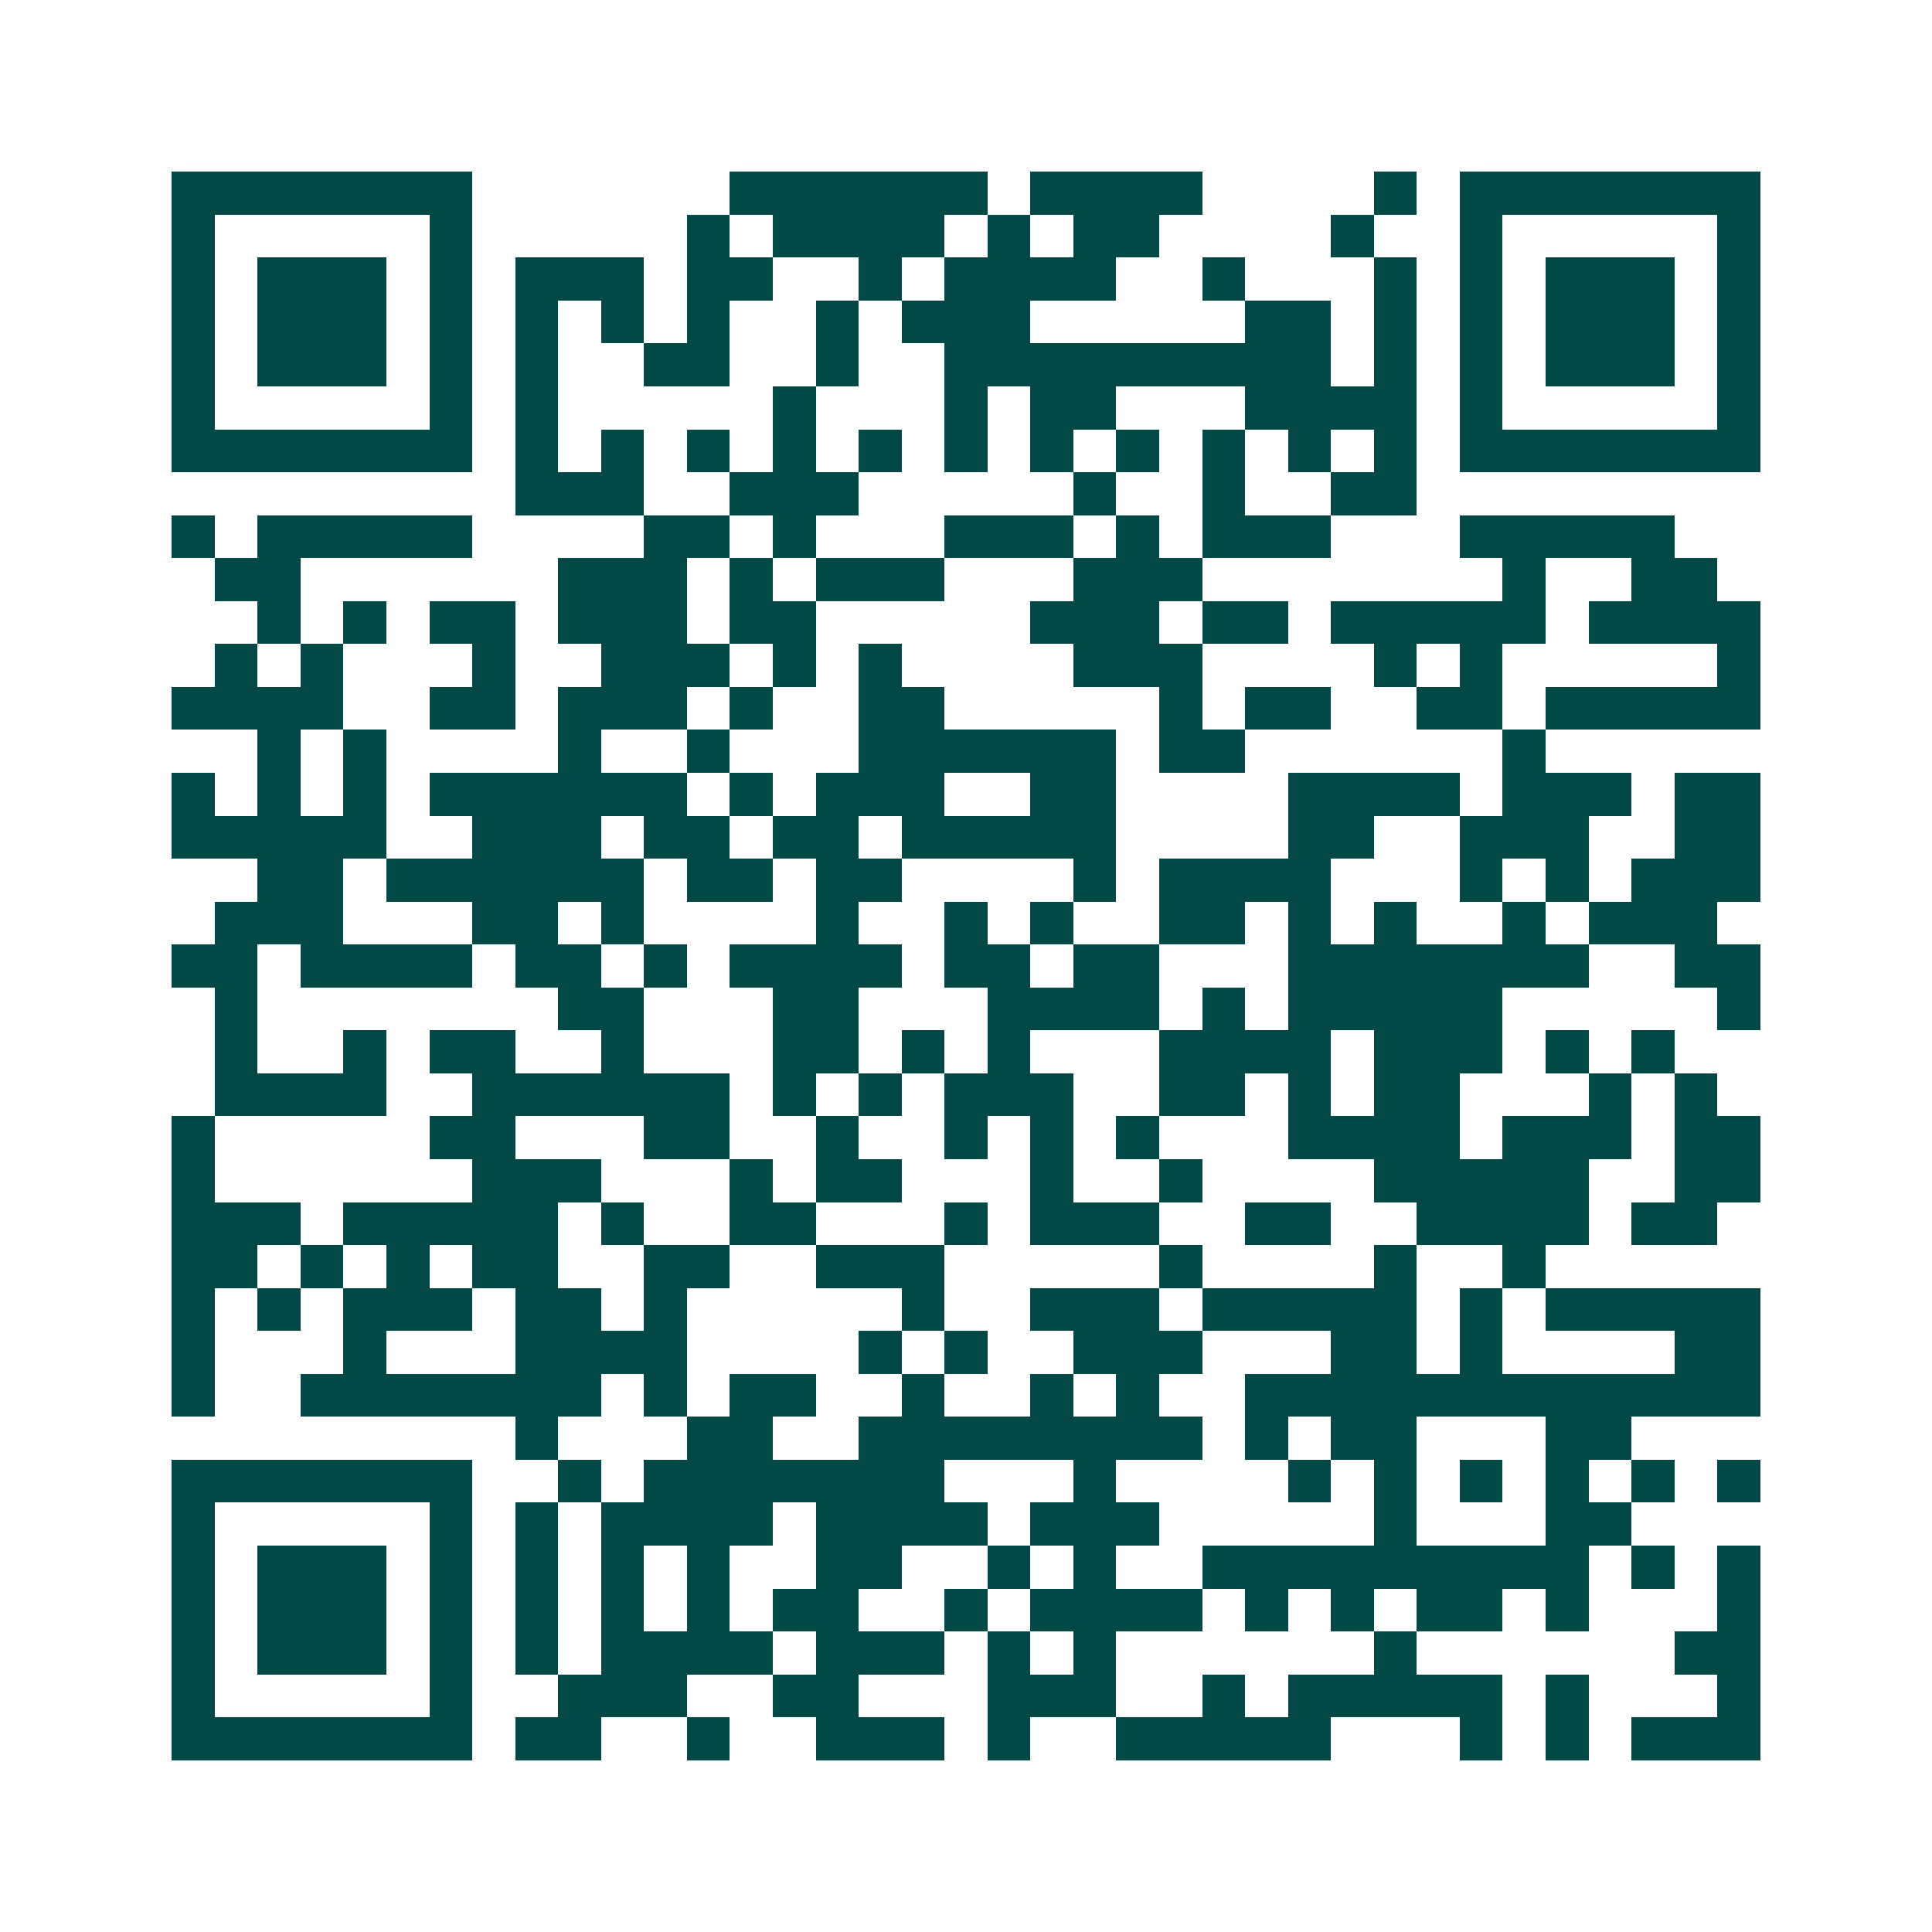 <svg xmlns="http://www.w3.org/2000/svg" width="200" height="200" viewBox="0 0 45 45" shape-rendering="crispEdges"><path fill="#ffffff" d="M0 0h45v45H0z"/><path stroke="#014847" d="M4 4.5h7m6 0h6m1 0h4m4 0h1m1 0h7M4 5.5h1m5 0h1m5 0h1m1 0h4m1 0h1m1 0h2m4 0h1m2 0h1m5 0h1M4 6.5h1m1 0h3m1 0h1m1 0h3m1 0h2m2 0h1m1 0h4m2 0h1m3 0h1m1 0h1m1 0h3m1 0h1M4 7.5h1m1 0h3m1 0h1m1 0h1m1 0h1m1 0h1m2 0h1m1 0h3m5 0h2m1 0h1m1 0h1m1 0h3m1 0h1M4 8.5h1m1 0h3m1 0h1m1 0h1m2 0h2m2 0h1m2 0h9m1 0h1m1 0h1m1 0h3m1 0h1M4 9.5h1m5 0h1m1 0h1m5 0h1m3 0h1m1 0h2m3 0h4m1 0h1m5 0h1M4 10.5h7m1 0h1m1 0h1m1 0h1m1 0h1m1 0h1m1 0h1m1 0h1m1 0h1m1 0h1m1 0h1m1 0h1m1 0h7M12 11.5h3m2 0h3m5 0h1m2 0h1m2 0h2M4 12.5h1m1 0h5m4 0h2m1 0h1m3 0h3m1 0h1m1 0h3m3 0h5M5 13.5h2m6 0h3m1 0h1m1 0h3m3 0h3m7 0h1m2 0h2M6 14.5h1m1 0h1m1 0h2m1 0h3m1 0h2m5 0h3m1 0h2m1 0h5m1 0h4M5 15.5h1m1 0h1m3 0h1m2 0h3m1 0h1m1 0h1m4 0h3m4 0h1m1 0h1m5 0h1M4 16.5h4m2 0h2m1 0h3m1 0h1m2 0h2m5 0h1m1 0h2m2 0h2m1 0h5M6 17.5h1m1 0h1m4 0h1m2 0h1m3 0h6m1 0h2m6 0h1M4 18.5h1m1 0h1m1 0h1m1 0h6m1 0h1m1 0h3m2 0h2m4 0h4m1 0h3m1 0h2M4 19.5h5m2 0h3m1 0h2m1 0h2m1 0h5m4 0h2m2 0h3m2 0h2M6 20.5h2m1 0h6m1 0h2m1 0h2m4 0h1m1 0h4m3 0h1m1 0h1m1 0h3M5 21.5h3m3 0h2m1 0h1m4 0h1m2 0h1m1 0h1m2 0h2m1 0h1m1 0h1m2 0h1m1 0h3M4 22.5h2m1 0h4m1 0h2m1 0h1m1 0h4m1 0h2m1 0h2m3 0h7m2 0h2M5 23.5h1m7 0h2m3 0h2m3 0h4m1 0h1m1 0h5m5 0h1M5 24.5h1m2 0h1m1 0h2m2 0h1m3 0h2m1 0h1m1 0h1m3 0h4m1 0h3m1 0h1m1 0h1M5 25.5h4m2 0h6m1 0h1m1 0h1m1 0h3m2 0h2m1 0h1m1 0h2m3 0h1m1 0h1M4 26.5h1m5 0h2m3 0h2m2 0h1m2 0h1m1 0h1m1 0h1m3 0h4m1 0h3m1 0h2M4 27.5h1m6 0h3m3 0h1m1 0h2m3 0h1m2 0h1m4 0h5m2 0h2M4 28.5h3m1 0h5m1 0h1m2 0h2m3 0h1m1 0h3m2 0h2m2 0h4m1 0h2M4 29.5h2m1 0h1m1 0h1m1 0h2m2 0h2m2 0h3m5 0h1m4 0h1m2 0h1M4 30.5h1m1 0h1m1 0h3m1 0h2m1 0h1m5 0h1m2 0h3m1 0h5m1 0h1m1 0h5M4 31.5h1m3 0h1m3 0h4m4 0h1m1 0h1m2 0h3m3 0h2m1 0h1m4 0h2M4 32.5h1m2 0h7m1 0h1m1 0h2m2 0h1m2 0h1m1 0h1m2 0h12M12 33.5h1m3 0h2m2 0h8m1 0h1m1 0h2m3 0h2M4 34.5h7m2 0h1m1 0h7m3 0h1m4 0h1m1 0h1m1 0h1m1 0h1m1 0h1m1 0h1M4 35.5h1m5 0h1m1 0h1m1 0h4m1 0h4m1 0h3m5 0h1m3 0h2M4 36.5h1m1 0h3m1 0h1m1 0h1m1 0h1m1 0h1m2 0h2m2 0h1m1 0h1m2 0h9m1 0h1m1 0h1M4 37.5h1m1 0h3m1 0h1m1 0h1m1 0h1m1 0h1m1 0h2m2 0h1m1 0h4m1 0h1m1 0h1m1 0h2m1 0h1m3 0h1M4 38.5h1m1 0h3m1 0h1m1 0h1m1 0h4m1 0h3m1 0h1m1 0h1m6 0h1m6 0h2M4 39.5h1m5 0h1m2 0h3m2 0h2m3 0h3m2 0h1m1 0h5m1 0h1m3 0h1M4 40.5h7m1 0h2m2 0h1m2 0h3m1 0h1m2 0h5m3 0h1m1 0h1m1 0h3"/></svg>

